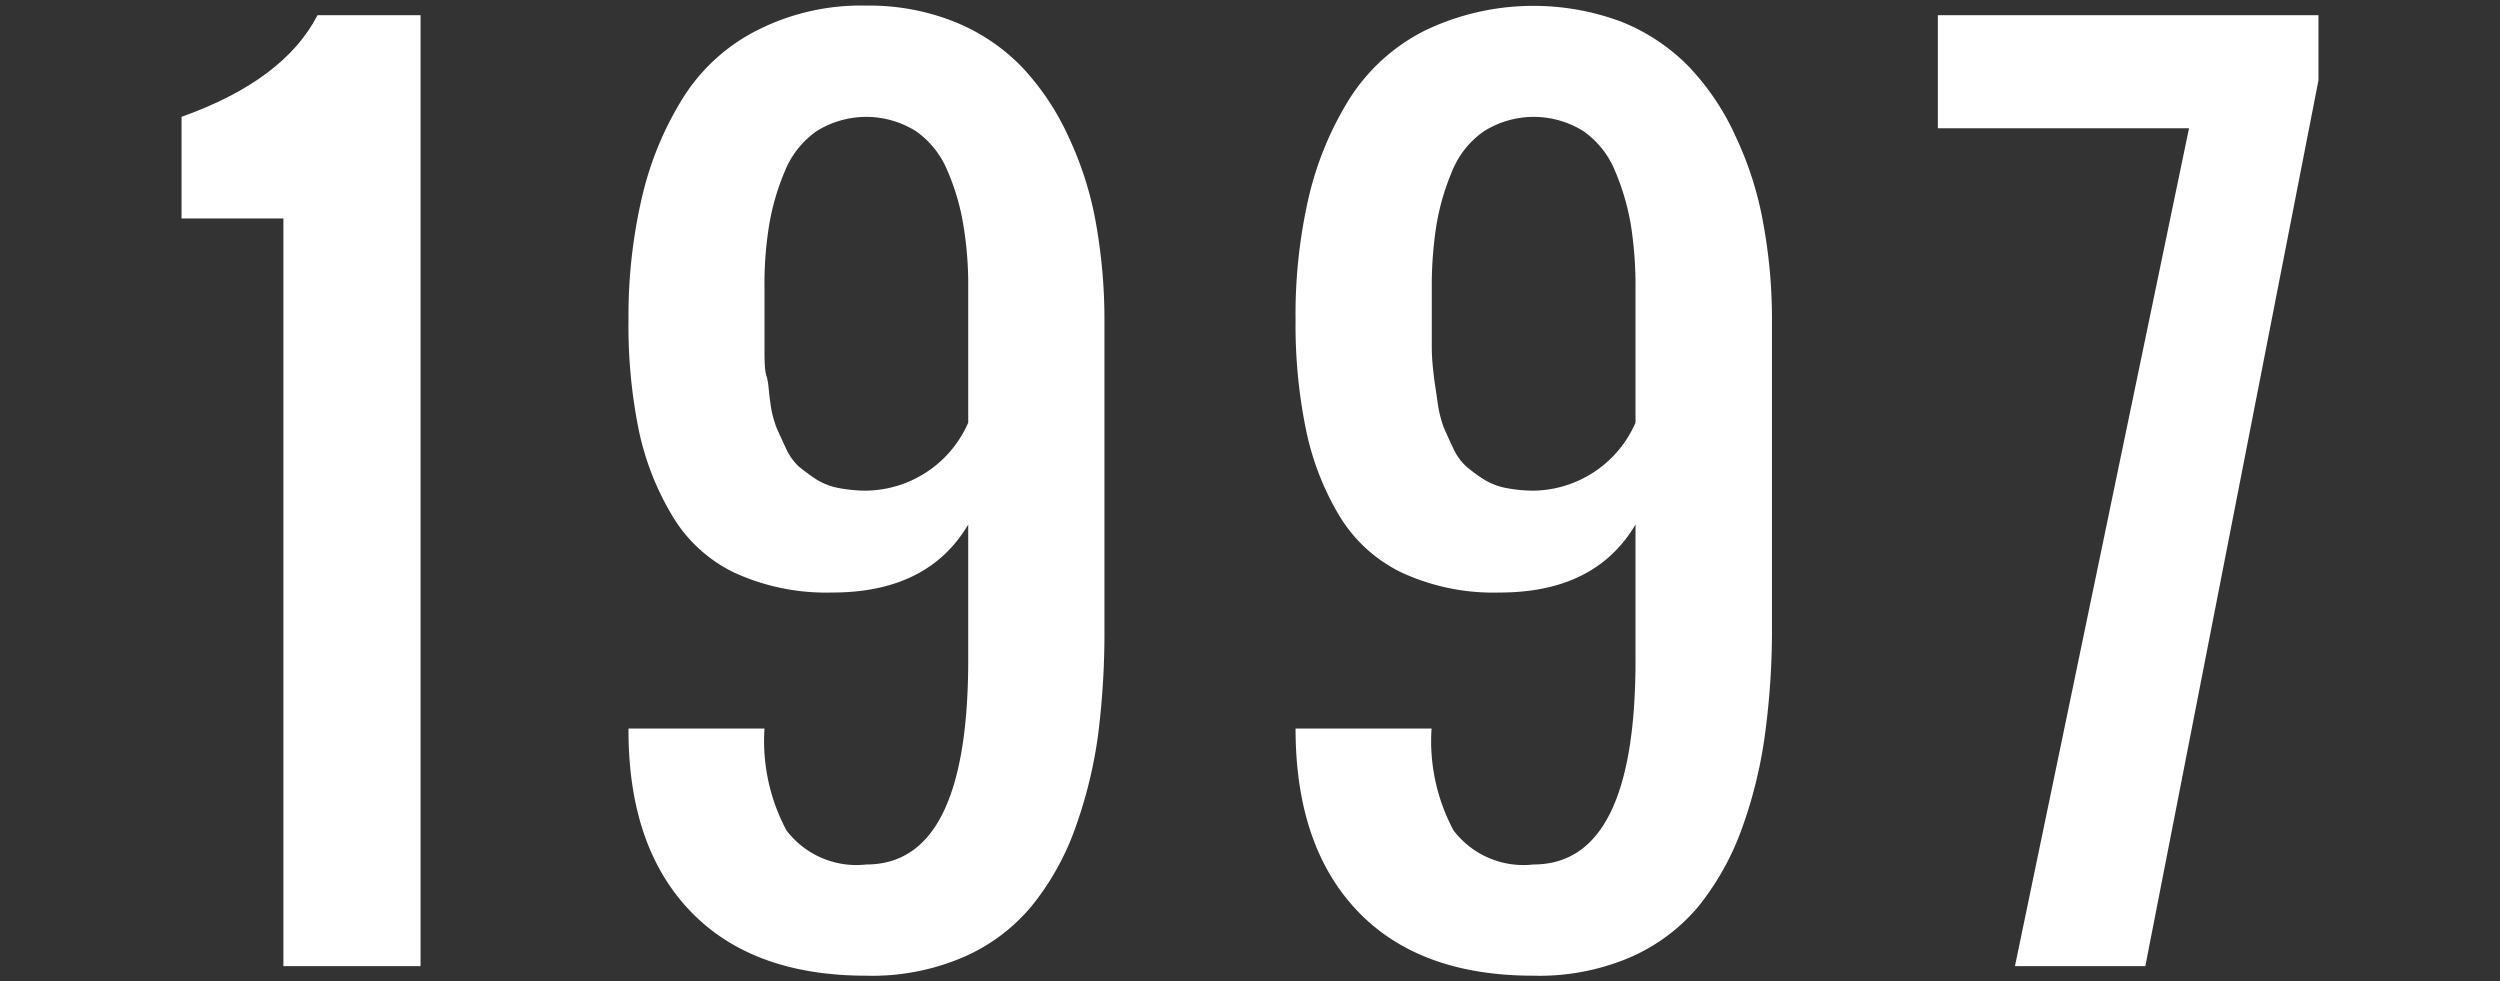 <svg xmlns="http://www.w3.org/2000/svg" viewBox="0 0 107 42"><rect x="0" y="0" width="107" height="42" fill="#333333" stroke="none"/><defs><style>.cls-1{fill:#fff;}.cls-2{fill:none;}</style></defs><g id="レイヤー_2" data-name="レイヤー 2"><g id="デザイン"><path class="cls-1" d="M12.13,41.35v-32H7.77V5Q12.15,3.44,13.59.65H18v40.7Z"/><path class="cls-1" d="M37.08,41.76q-4.9,0-7.55-2.78t-2.63-7.8h5.82a8.12,8.12,0,0,0,.94,4.36A3.76,3.76,0,0,0,37.08,37q4.35,0,4.36-8.72V22.45q-1.72,2.91-5.82,2.91a9.43,9.43,0,0,1-4.19-.85A6.24,6.24,0,0,1,28.73,22a11.79,11.79,0,0,1-1.4-3.64,22.34,22.34,0,0,1-.43-4.66,22.35,22.35,0,0,1,.57-5.23,14,14,0,0,1,1.75-4.26A8,8,0,0,1,32.4,1.3,9.8,9.8,0,0,1,37.08.24a9.84,9.84,0,0,1,3.79.7,8.34,8.34,0,0,1,2.87,1.93,11,11,0,0,1,2,3,14.68,14.68,0,0,1,1.17,3.7,23.58,23.58,0,0,1,.36,4.21V26.82A34.89,34.89,0,0,1,47,31.44a19.47,19.47,0,0,1-1,4.06,11.35,11.35,0,0,1-1.87,3.31A7.85,7.85,0,0,1,41.15,41,9.89,9.89,0,0,1,37.08,41.76Zm0-20.76a4.84,4.84,0,0,0,4.36-2.91V12.28a15.51,15.51,0,0,0-.21-2.66,9.76,9.76,0,0,0-.67-2.29,3.86,3.86,0,0,0-1.35-1.71,4,4,0,0,0-4.27,0,3.86,3.86,0,0,0-1.35,1.71,10.19,10.19,0,0,0-.67,2.3,15.61,15.61,0,0,0-.2,2.65v1.3q0,.45,0,1.26c0,.55,0,1,.09,1.27s.09.67.16,1.12a4.53,4.53,0,0,0,.26,1.06c.11.25.24.54.4.88a2.45,2.45,0,0,0,.55.79c.22.18.46.36.73.54a2.77,2.77,0,0,0,1,.39A6.15,6.15,0,0,0,37.08,21Z"/><path class="cls-1" d="M65.63,41.76q-4.9,0-7.54-2.78t-2.64-7.8h5.82a8.12,8.12,0,0,0,.94,4.36A3.76,3.76,0,0,0,65.63,37Q70,37,70,28.27V22.45q-1.72,2.91-5.81,2.91A9.37,9.37,0,0,1,60,24.51,6.32,6.32,0,0,1,57.28,22a11.77,11.77,0,0,1-1.39-3.64,22.29,22.29,0,0,1-.44-4.66A22.35,22.35,0,0,1,56,8.5a14,14,0,0,1,1.75-4.26A8.18,8.18,0,0,1,61,1.3,10.75,10.75,0,0,1,69.42.94,8.38,8.38,0,0,1,72.3,2.87a10.79,10.79,0,0,1,2,3,14.68,14.68,0,0,1,1.17,3.7,22.67,22.67,0,0,1,.37,4.21V26.82a33.21,33.21,0,0,1-.3,4.62,19.47,19.47,0,0,1-1,4.06,11.56,11.56,0,0,1-1.86,3.31A7.94,7.94,0,0,1,69.71,41,9.93,9.93,0,0,1,65.63,41.76Zm0-20.76A4.83,4.83,0,0,0,70,18.09V12.28a16.65,16.65,0,0,0-.2-2.66,10.26,10.26,0,0,0-.67-2.29,3.86,3.86,0,0,0-1.35-1.71,4,4,0,0,0-4.27,0,3.81,3.81,0,0,0-1.36,1.71,10.19,10.19,0,0,0-.67,2.3,16.71,16.71,0,0,0-.2,2.65v1.3q0,.45,0,1.26c0,.55.06,1,.09,1.27s.1.67.16,1.12a5.1,5.1,0,0,0,.26,1.06c.11.25.24.54.4.88a2.46,2.46,0,0,0,.56.79,6.6,6.6,0,0,0,.73.54,2.8,2.8,0,0,0,1,.39A6.23,6.23,0,0,0,65.63,21Z"/><path class="cls-1" d="M86.24,41.35,93.69,5.49H82.94V.65H99.23V3.44L91.82,41.35Z"/><rect class="cls-2" width="107" height="42"/></g></g></svg>